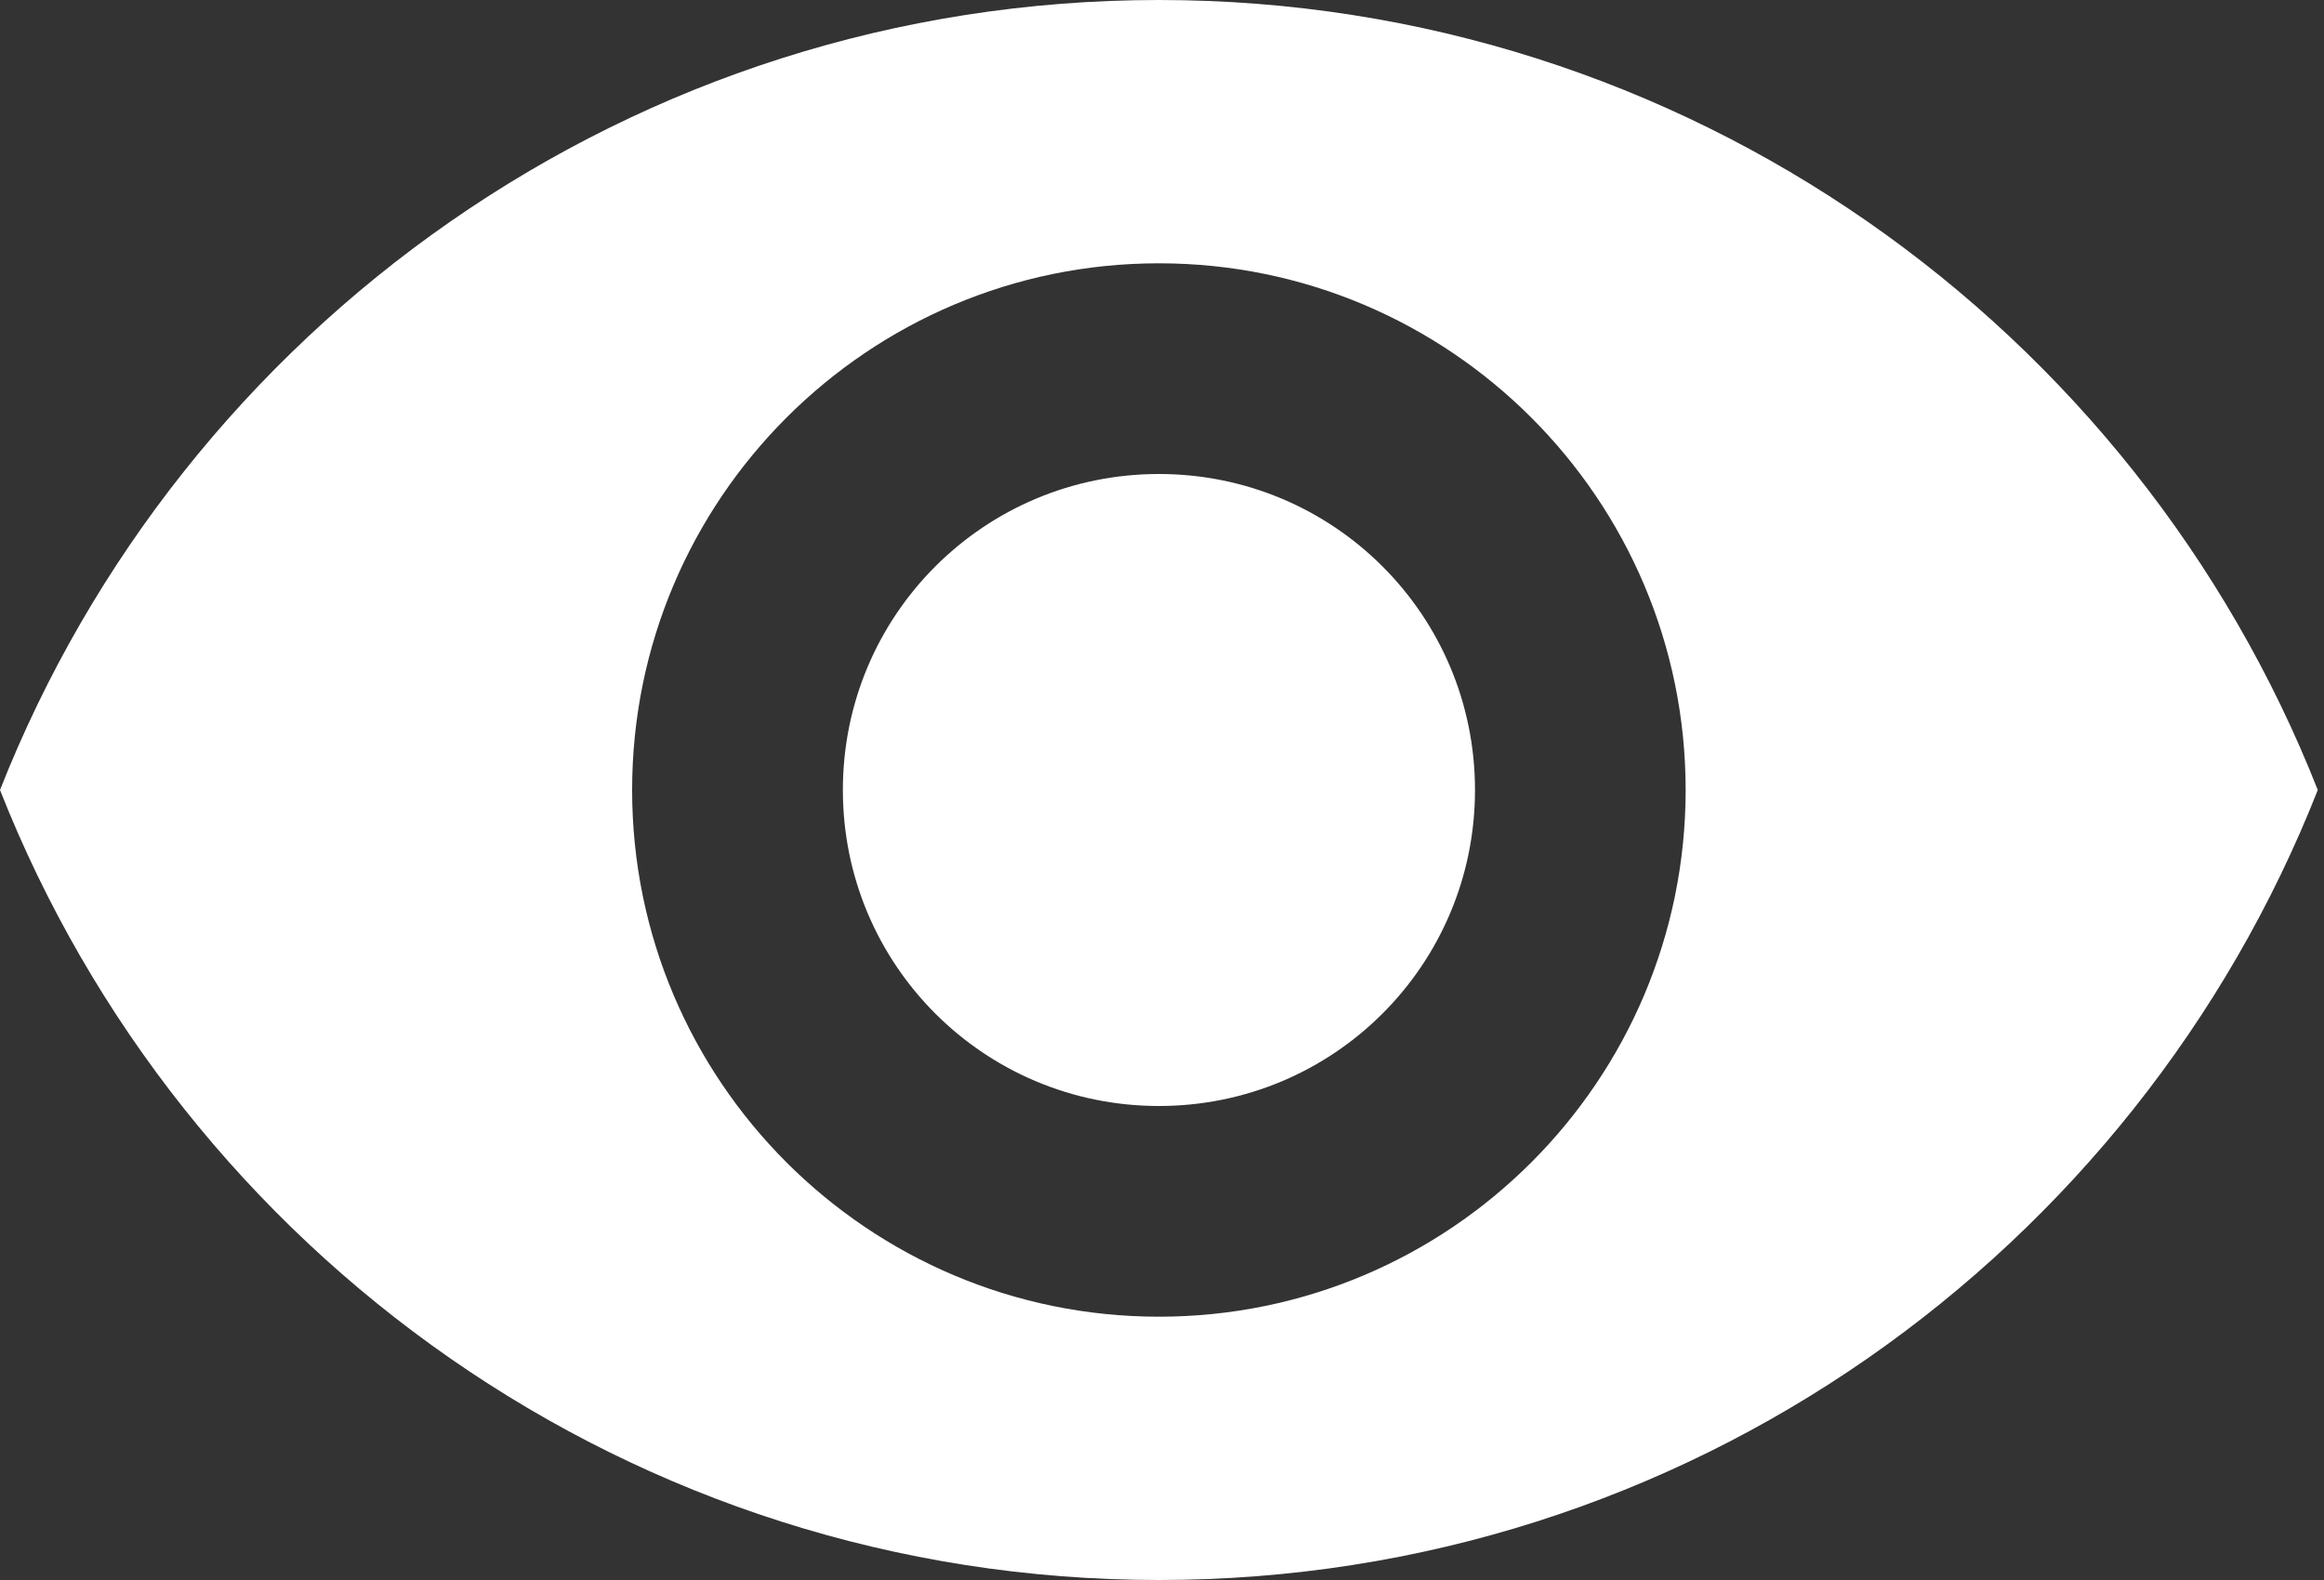 <svg width="25" height="17" viewBox="0 0 25 17" fill="none" xmlns="http://www.w3.org/2000/svg">
<rect x="0" y="0" width="25" height="17" fill="#333333" stroke="none"/>
<path d="M12.467 0C6.8 0 1.961 3.525 0 8.5C1.961 13.475 6.8 17 12.467 17C18.133 17 22.973 13.475 24.933 8.5C22.973 3.525 18.133 0 12.467 0ZM12.467 14.167C9.339 14.167 6.8 11.628 6.8 8.5C6.8 5.372 9.339 2.833 12.467 2.833C15.595 2.833 18.133 5.372 18.133 8.5C18.133 11.628 15.595 14.167 12.467 14.167ZM12.467 5.1C10.585 5.1 9.067 6.619 9.067 8.5C9.067 10.381 10.585 11.9 12.467 11.9C14.348 11.9 15.867 10.381 15.867 8.5C15.867 6.619 14.348 5.1 12.467 5.1Z" fill="white"/>
</svg>
